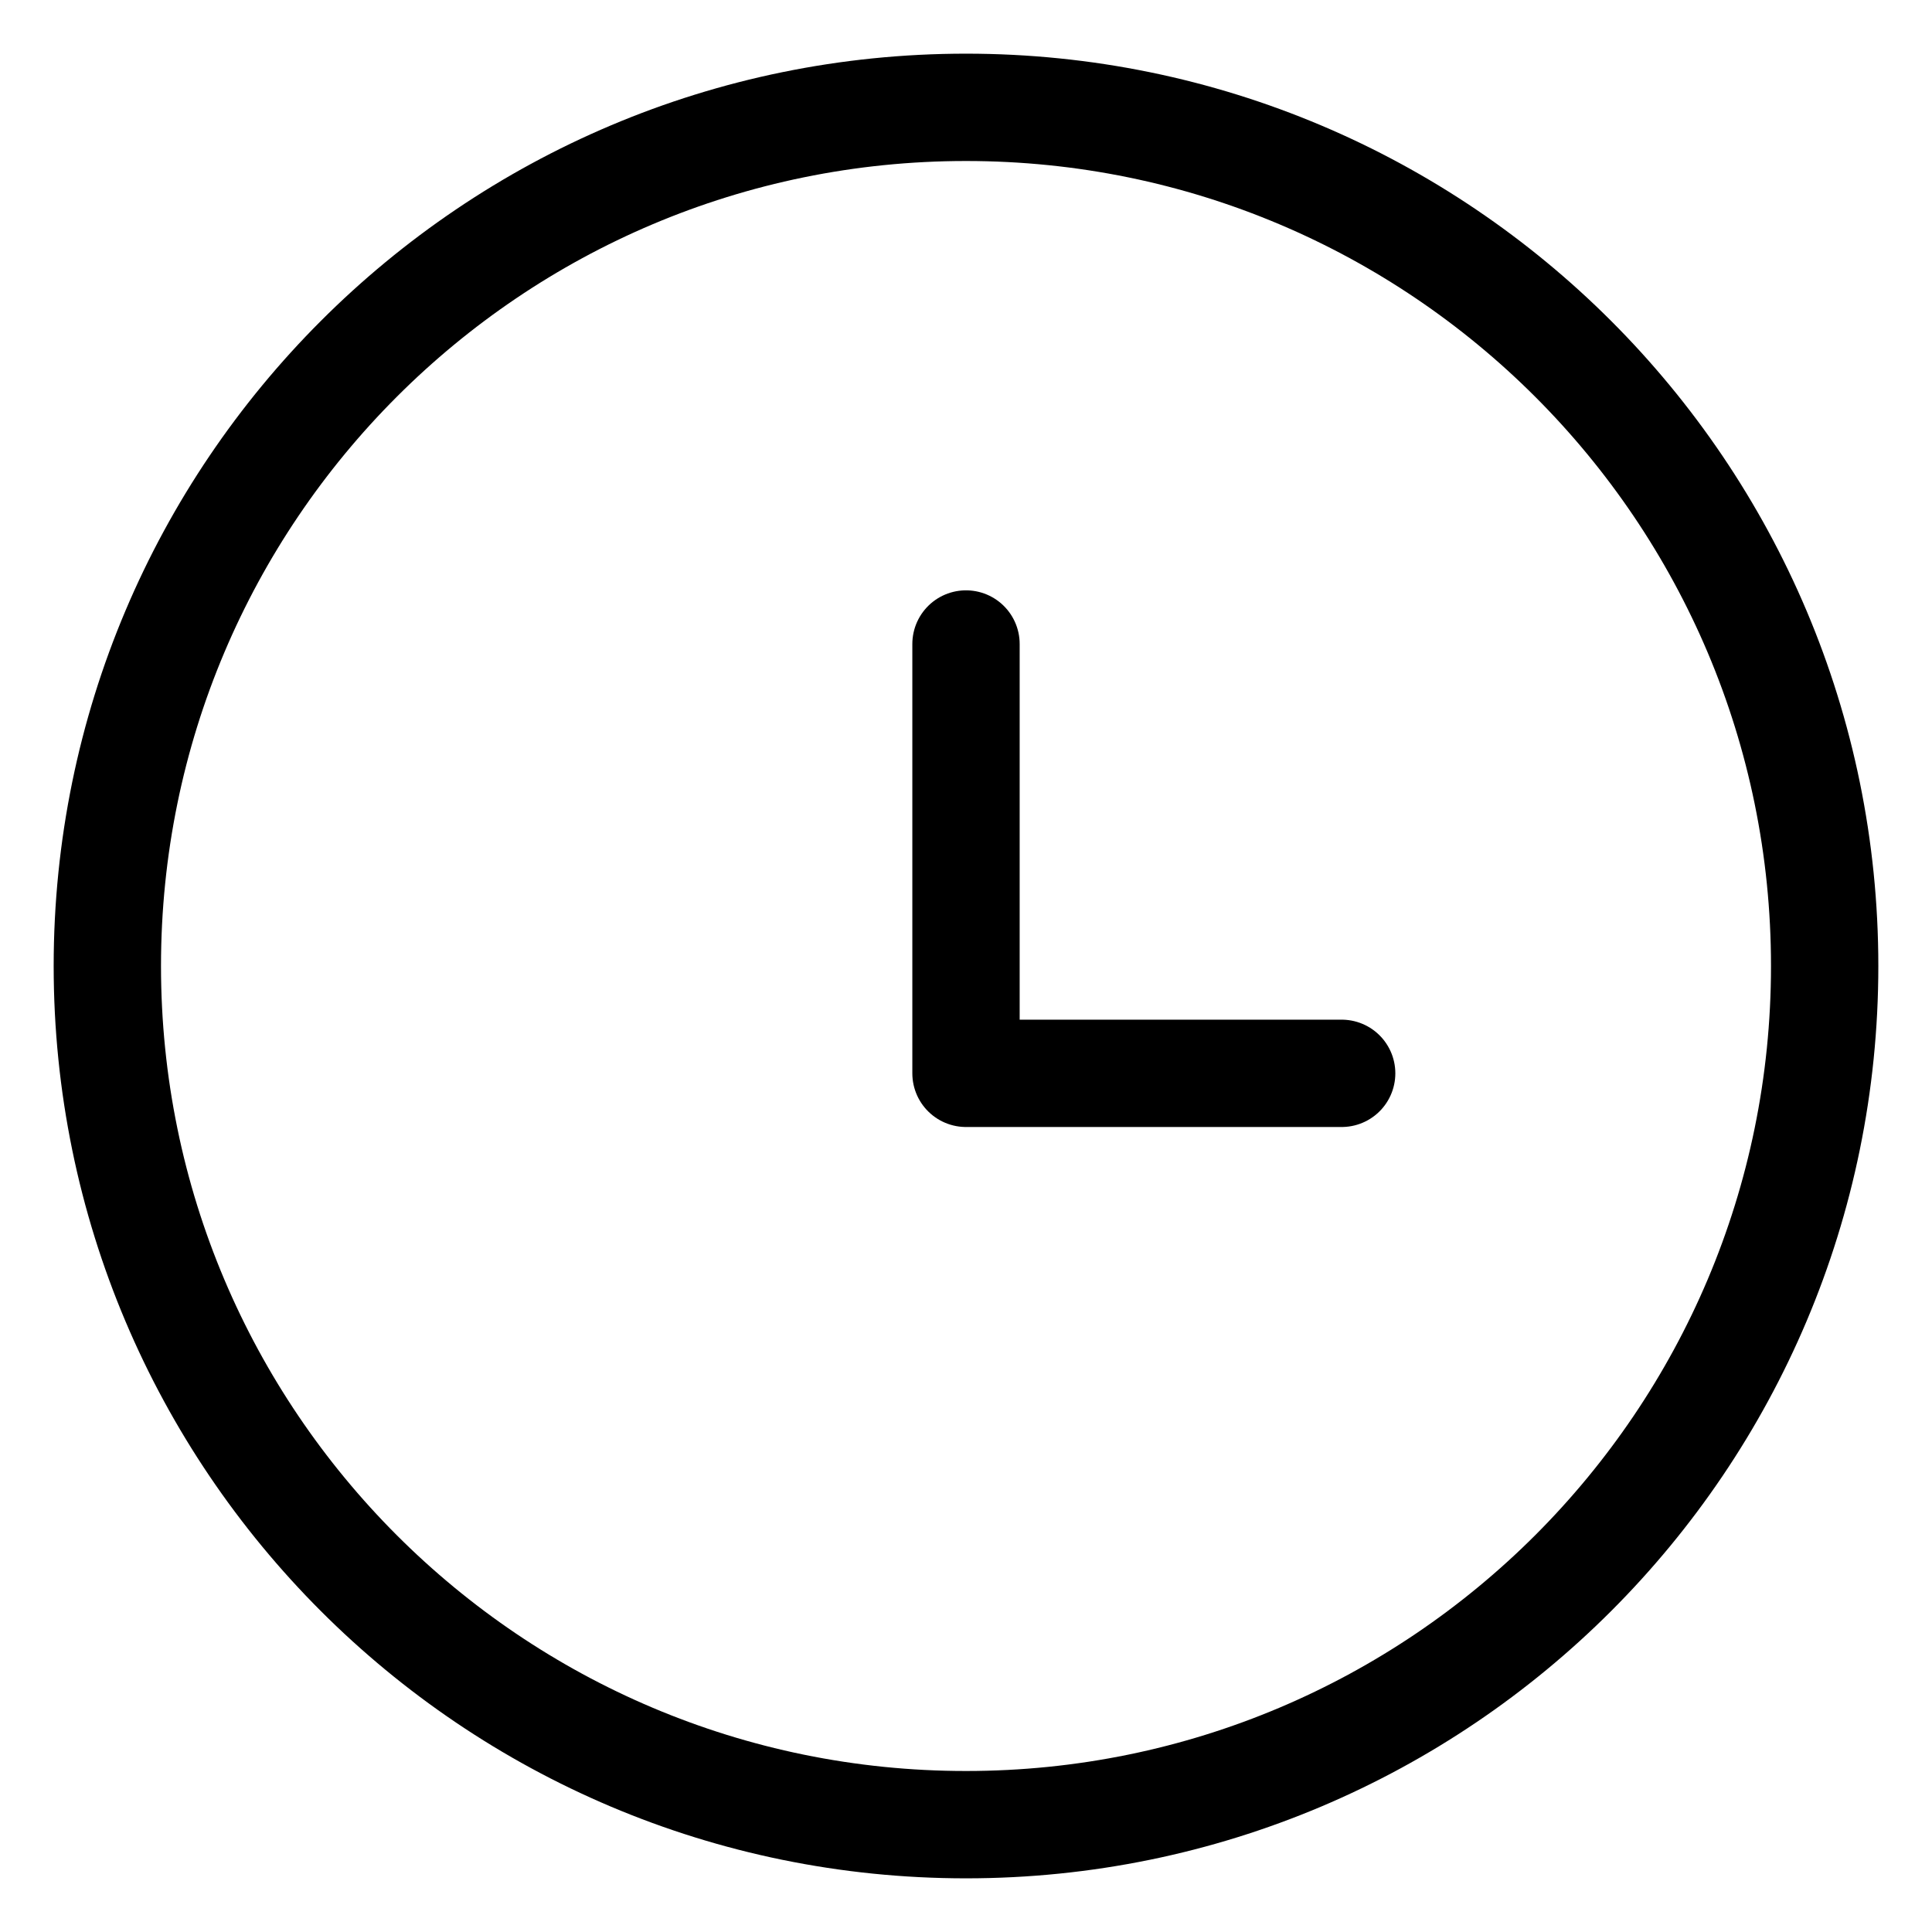 <?xml version="1.0" encoding="UTF-8"?> <svg xmlns="http://www.w3.org/2000/svg" width="18" height="18" viewBox="0 0 18 18" fill="none"> <path d="M9 17C4.582 17 1 13.418 1 9C1 4.582 4.582 1 9 1C13.418 1 17 4.582 17 9C17 13.418 13.418 17 9 17Z" stroke="black" stroke-linecap="round" stroke-linejoin="round"></path> <path d="M9 6V10H12.5" stroke="black" stroke-linecap="round" stroke-linejoin="round"></path> </svg> 